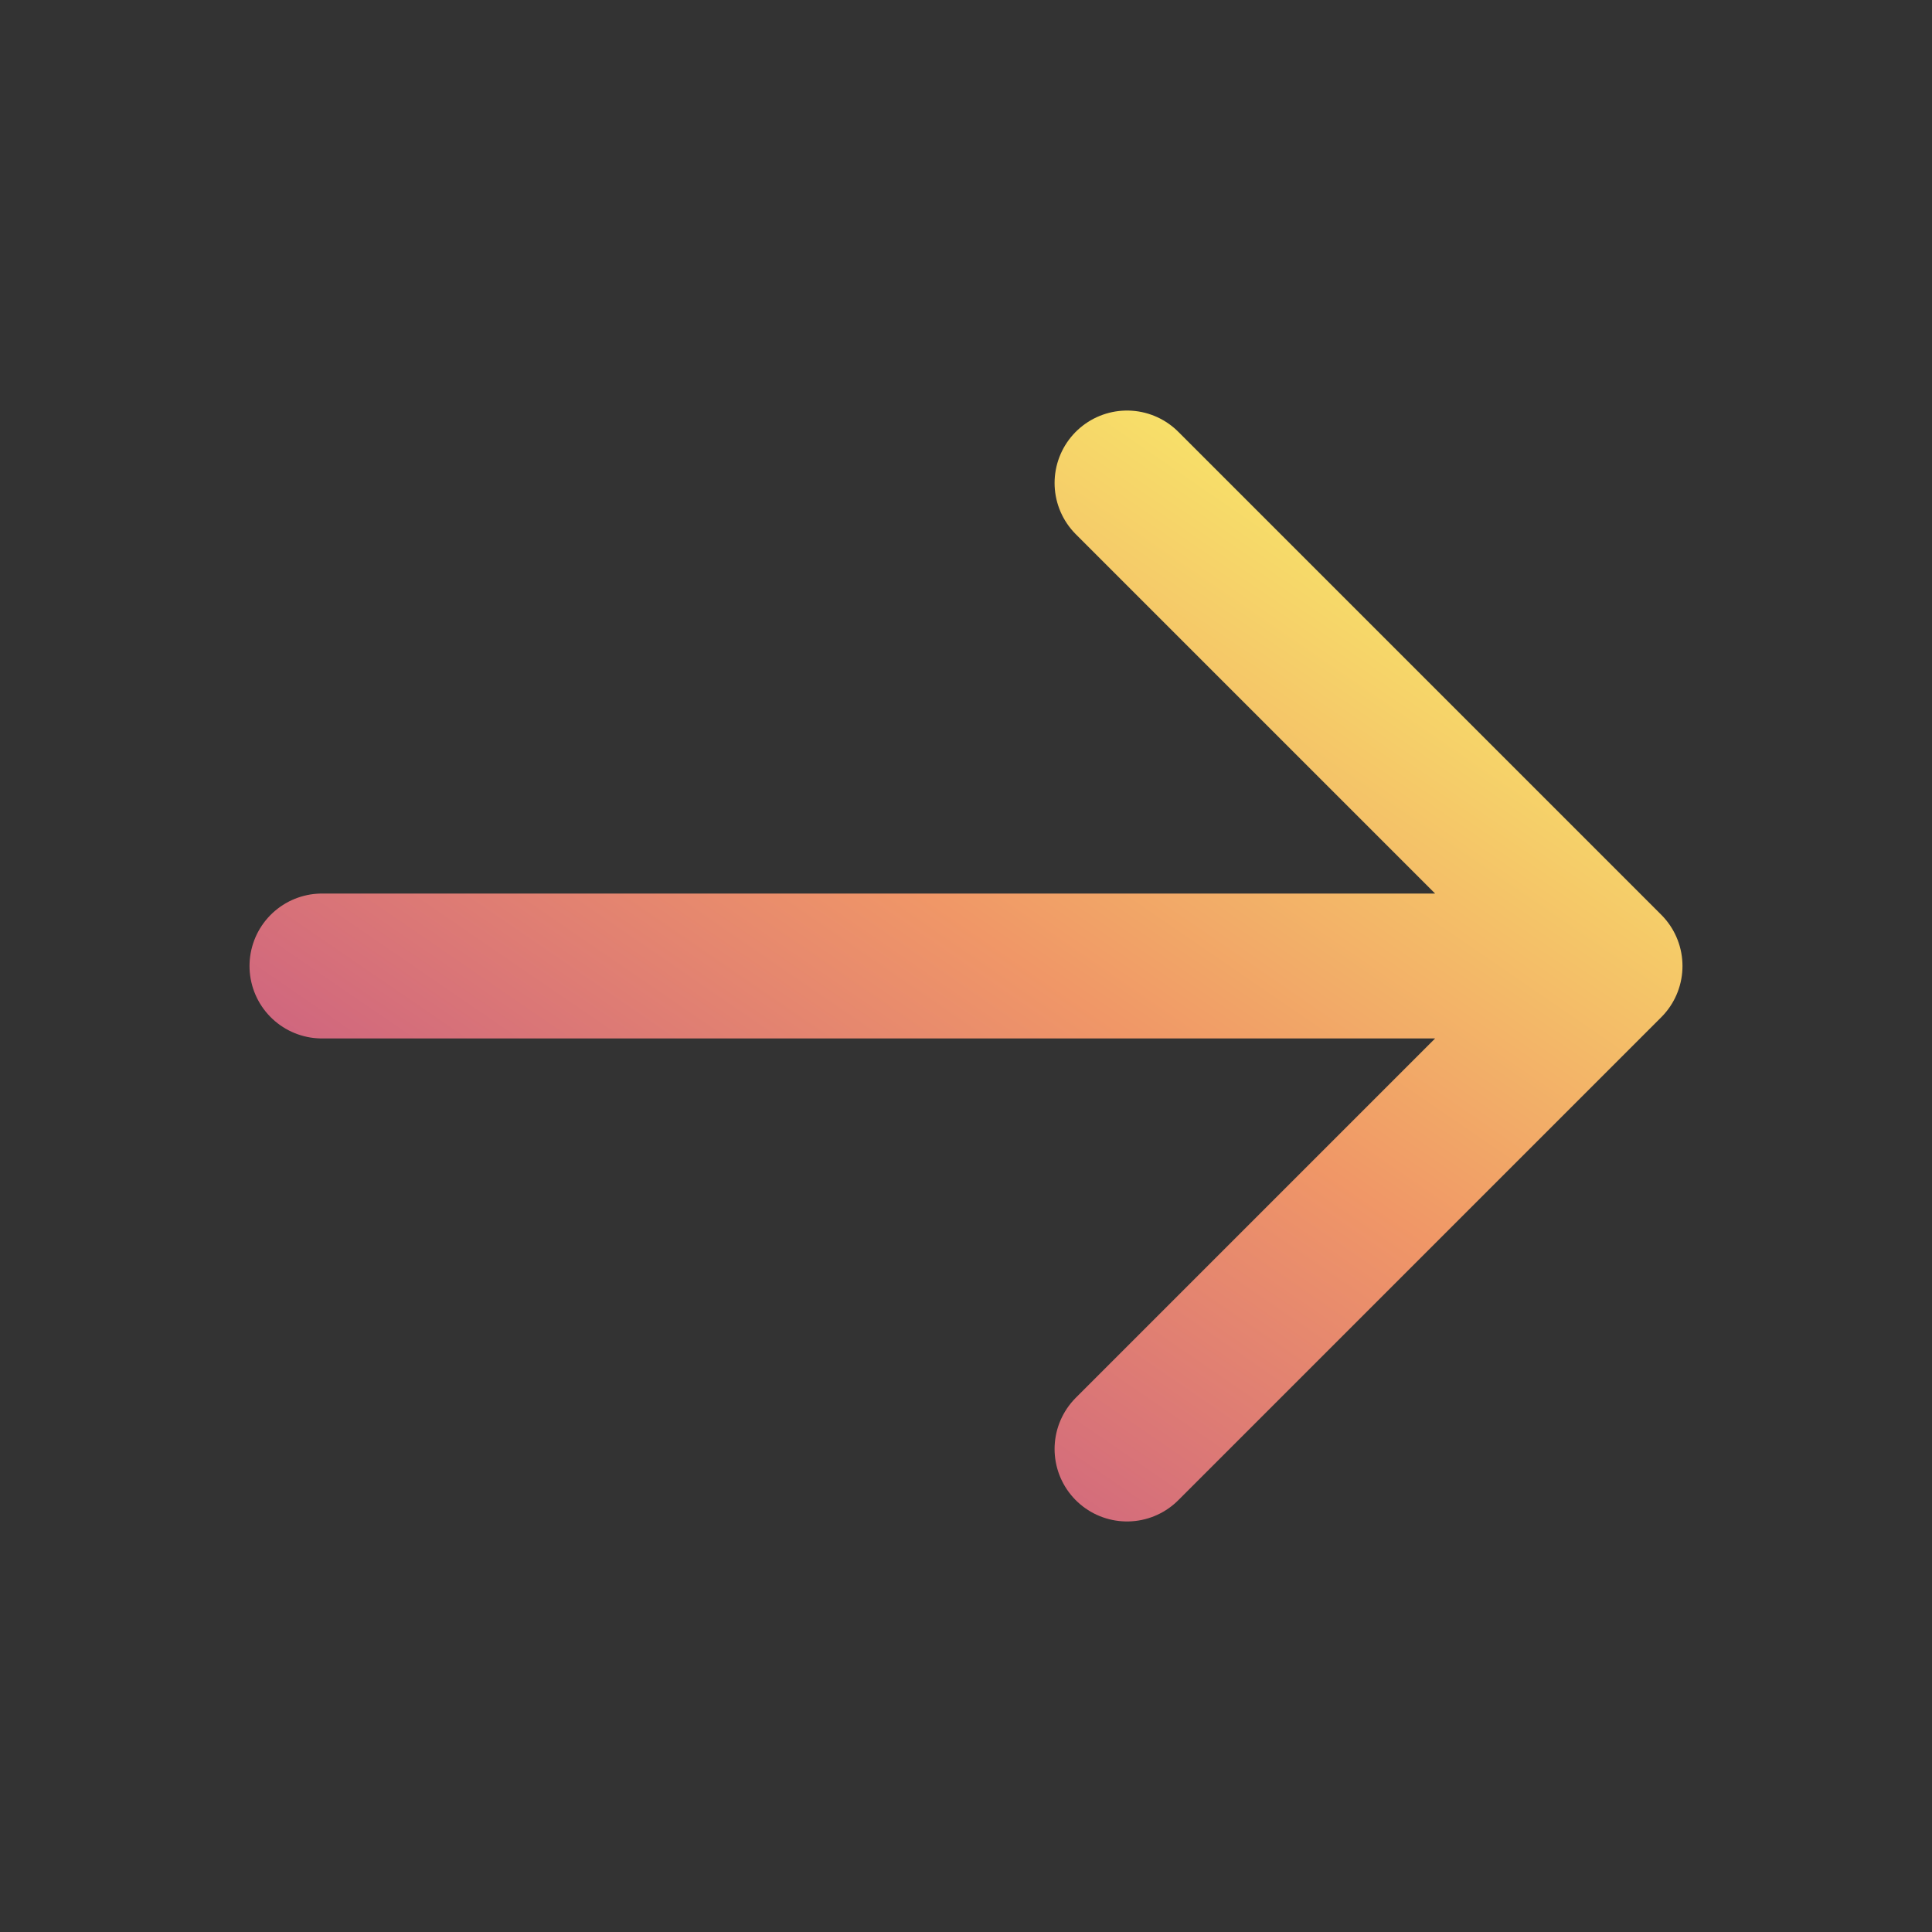 <svg width="20" height="20" viewBox="0 0 20 20" fill="none" xmlns="http://www.w3.org/2000/svg">
<rect x="0" y="0" width="20" height="20" fill="#333333" stroke="none"/>
<path d="M3.333 10H16.667M16.667 10L11.667 5M16.667 10L11.667 15" stroke="url(#paint0_linear_4468_513)" stroke-width="1.5" stroke-linecap="round" stroke-linejoin="round"/>
<defs>
<linearGradient id="paint0_linear_4468_513" x1="16.667" y1="4.62" x2="7.303" y2="18.285" gradientUnits="userSpaceOnUse">
<stop stop-color="#FAFF6A"/>
<stop offset="0.473" stop-color="#F09767"/>
<stop offset="1" stop-color="#B74190"/>
</linearGradient>
</defs>
</svg>
